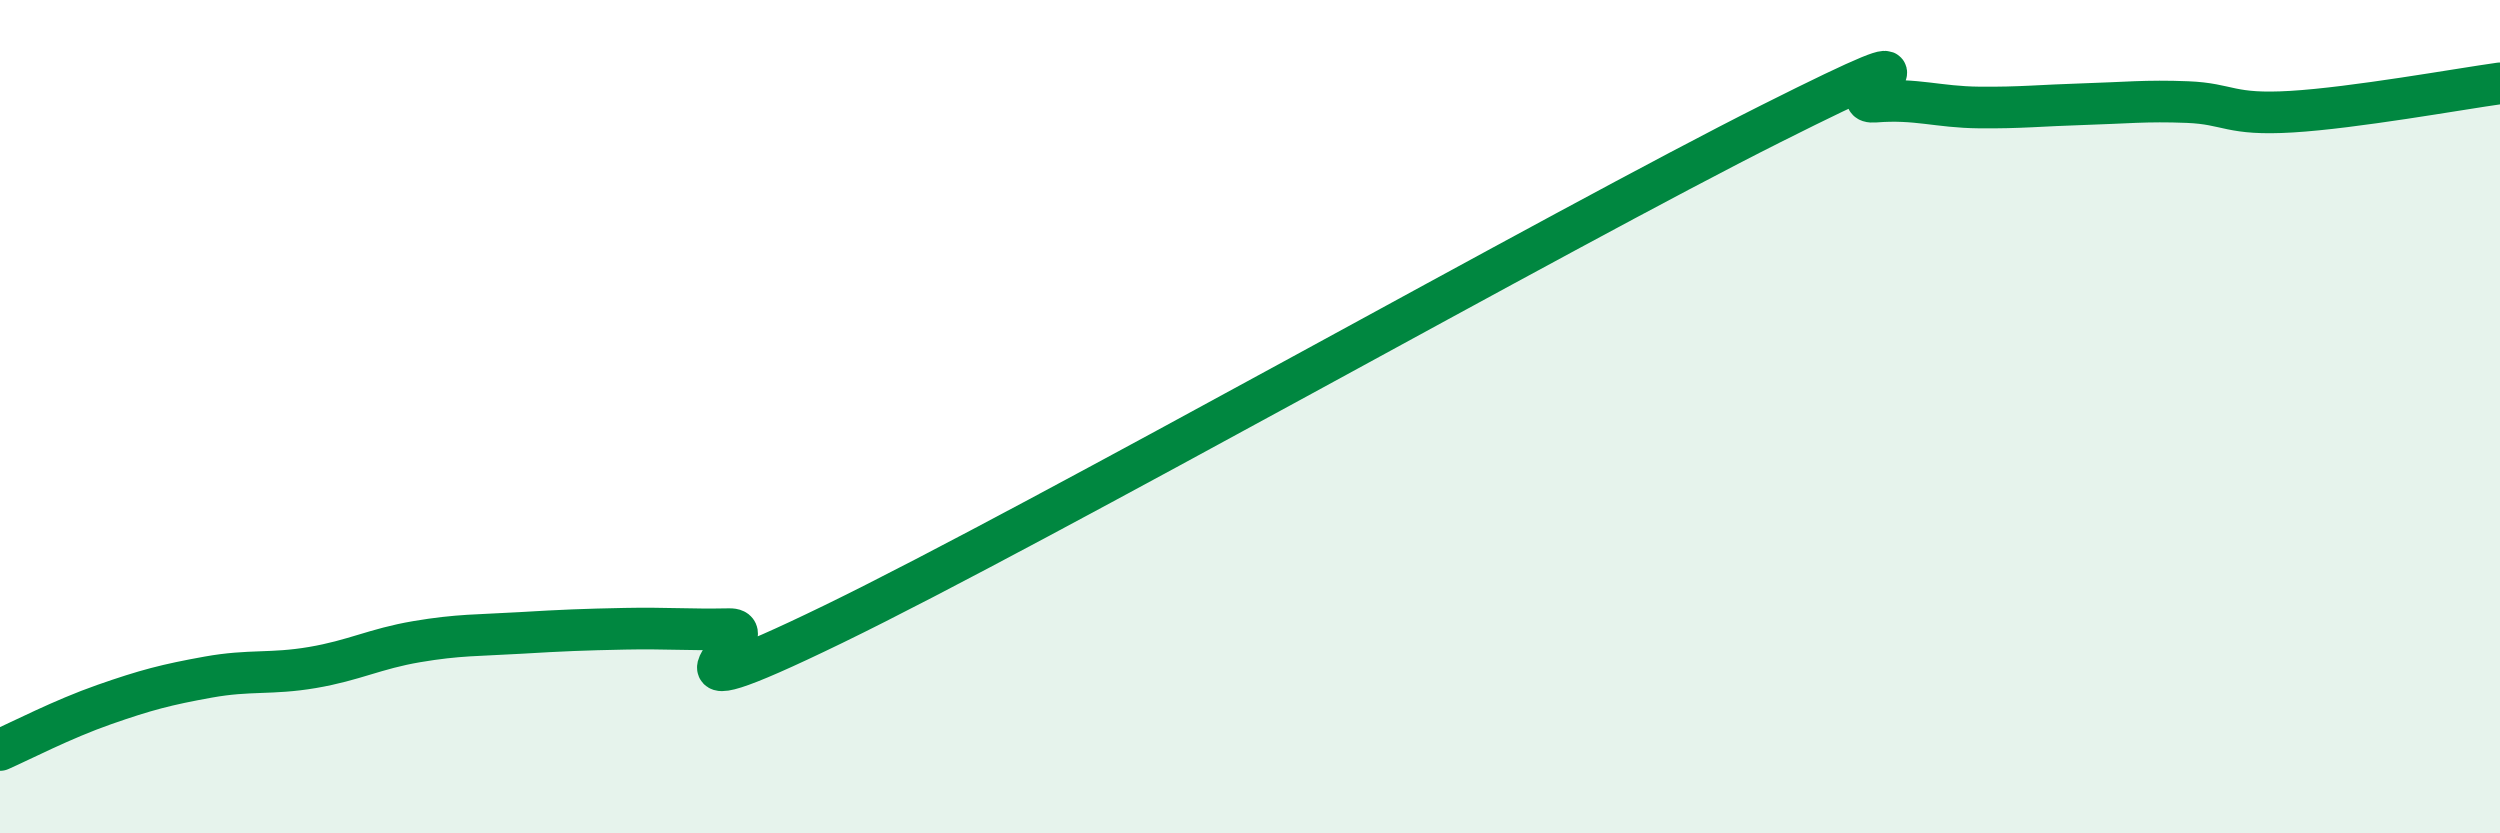 
    <svg width="60" height="20" viewBox="0 0 60 20" xmlns="http://www.w3.org/2000/svg">
      <path
        d="M 0,18 C 0.5,17.78 1.5,17.26 2.5,16.91 C 3.5,16.56 4,16.43 5,16.25 C 6,16.07 6.5,16.19 7.5,16.02 C 8.5,15.85 9,15.57 10,15.4 C 11,15.23 11.5,15.25 12.5,15.19 C 13.5,15.13 14,15.11 15,15.09 C 16,15.07 16.5,15.12 17.5,15.1 C 18.5,15.08 15,17.41 20,14.98 C 25,12.55 37.5,5.48 42.5,2.97 C 47.5,0.46 44,2.52 45,2.44 C 46,2.36 46.5,2.57 47.5,2.58 C 48.5,2.59 49,2.53 50,2.5 C 51,2.47 51.5,2.41 52.5,2.45 C 53.5,2.49 53.5,2.77 55,2.68 C 56.5,2.59 59,2.14 60,2L60 20L0 20Z"
        fill="#008740"
        opacity="0.1"
        stroke-linecap="round"
        stroke-linejoin="round"
      />
      <path
        d="M 0,18 C 0.5,17.78 1.5,17.26 2.5,16.91 C 3.5,16.56 4,16.43 5,16.25 C 6,16.07 6.5,16.19 7.5,16.02 C 8.5,15.85 9,15.57 10,15.4 C 11,15.23 11.5,15.25 12.5,15.19 C 13.5,15.13 14,15.11 15,15.09 C 16,15.07 16.5,15.12 17.5,15.1 C 18.5,15.08 15,17.41 20,14.98 C 25,12.55 37.5,5.48 42.5,2.97 C 47.5,0.46 44,2.52 45,2.44 C 46,2.36 46.5,2.57 47.5,2.58 C 48.5,2.59 49,2.53 50,2.5 C 51,2.47 51.5,2.41 52.5,2.45 C 53.5,2.49 53.5,2.77 55,2.68 C 56.5,2.59 59,2.14 60,2"
        stroke="#008740"
        stroke-width="1"
        fill="none"
        stroke-linecap="round"
        stroke-linejoin="round"
      />
    </svg>
  